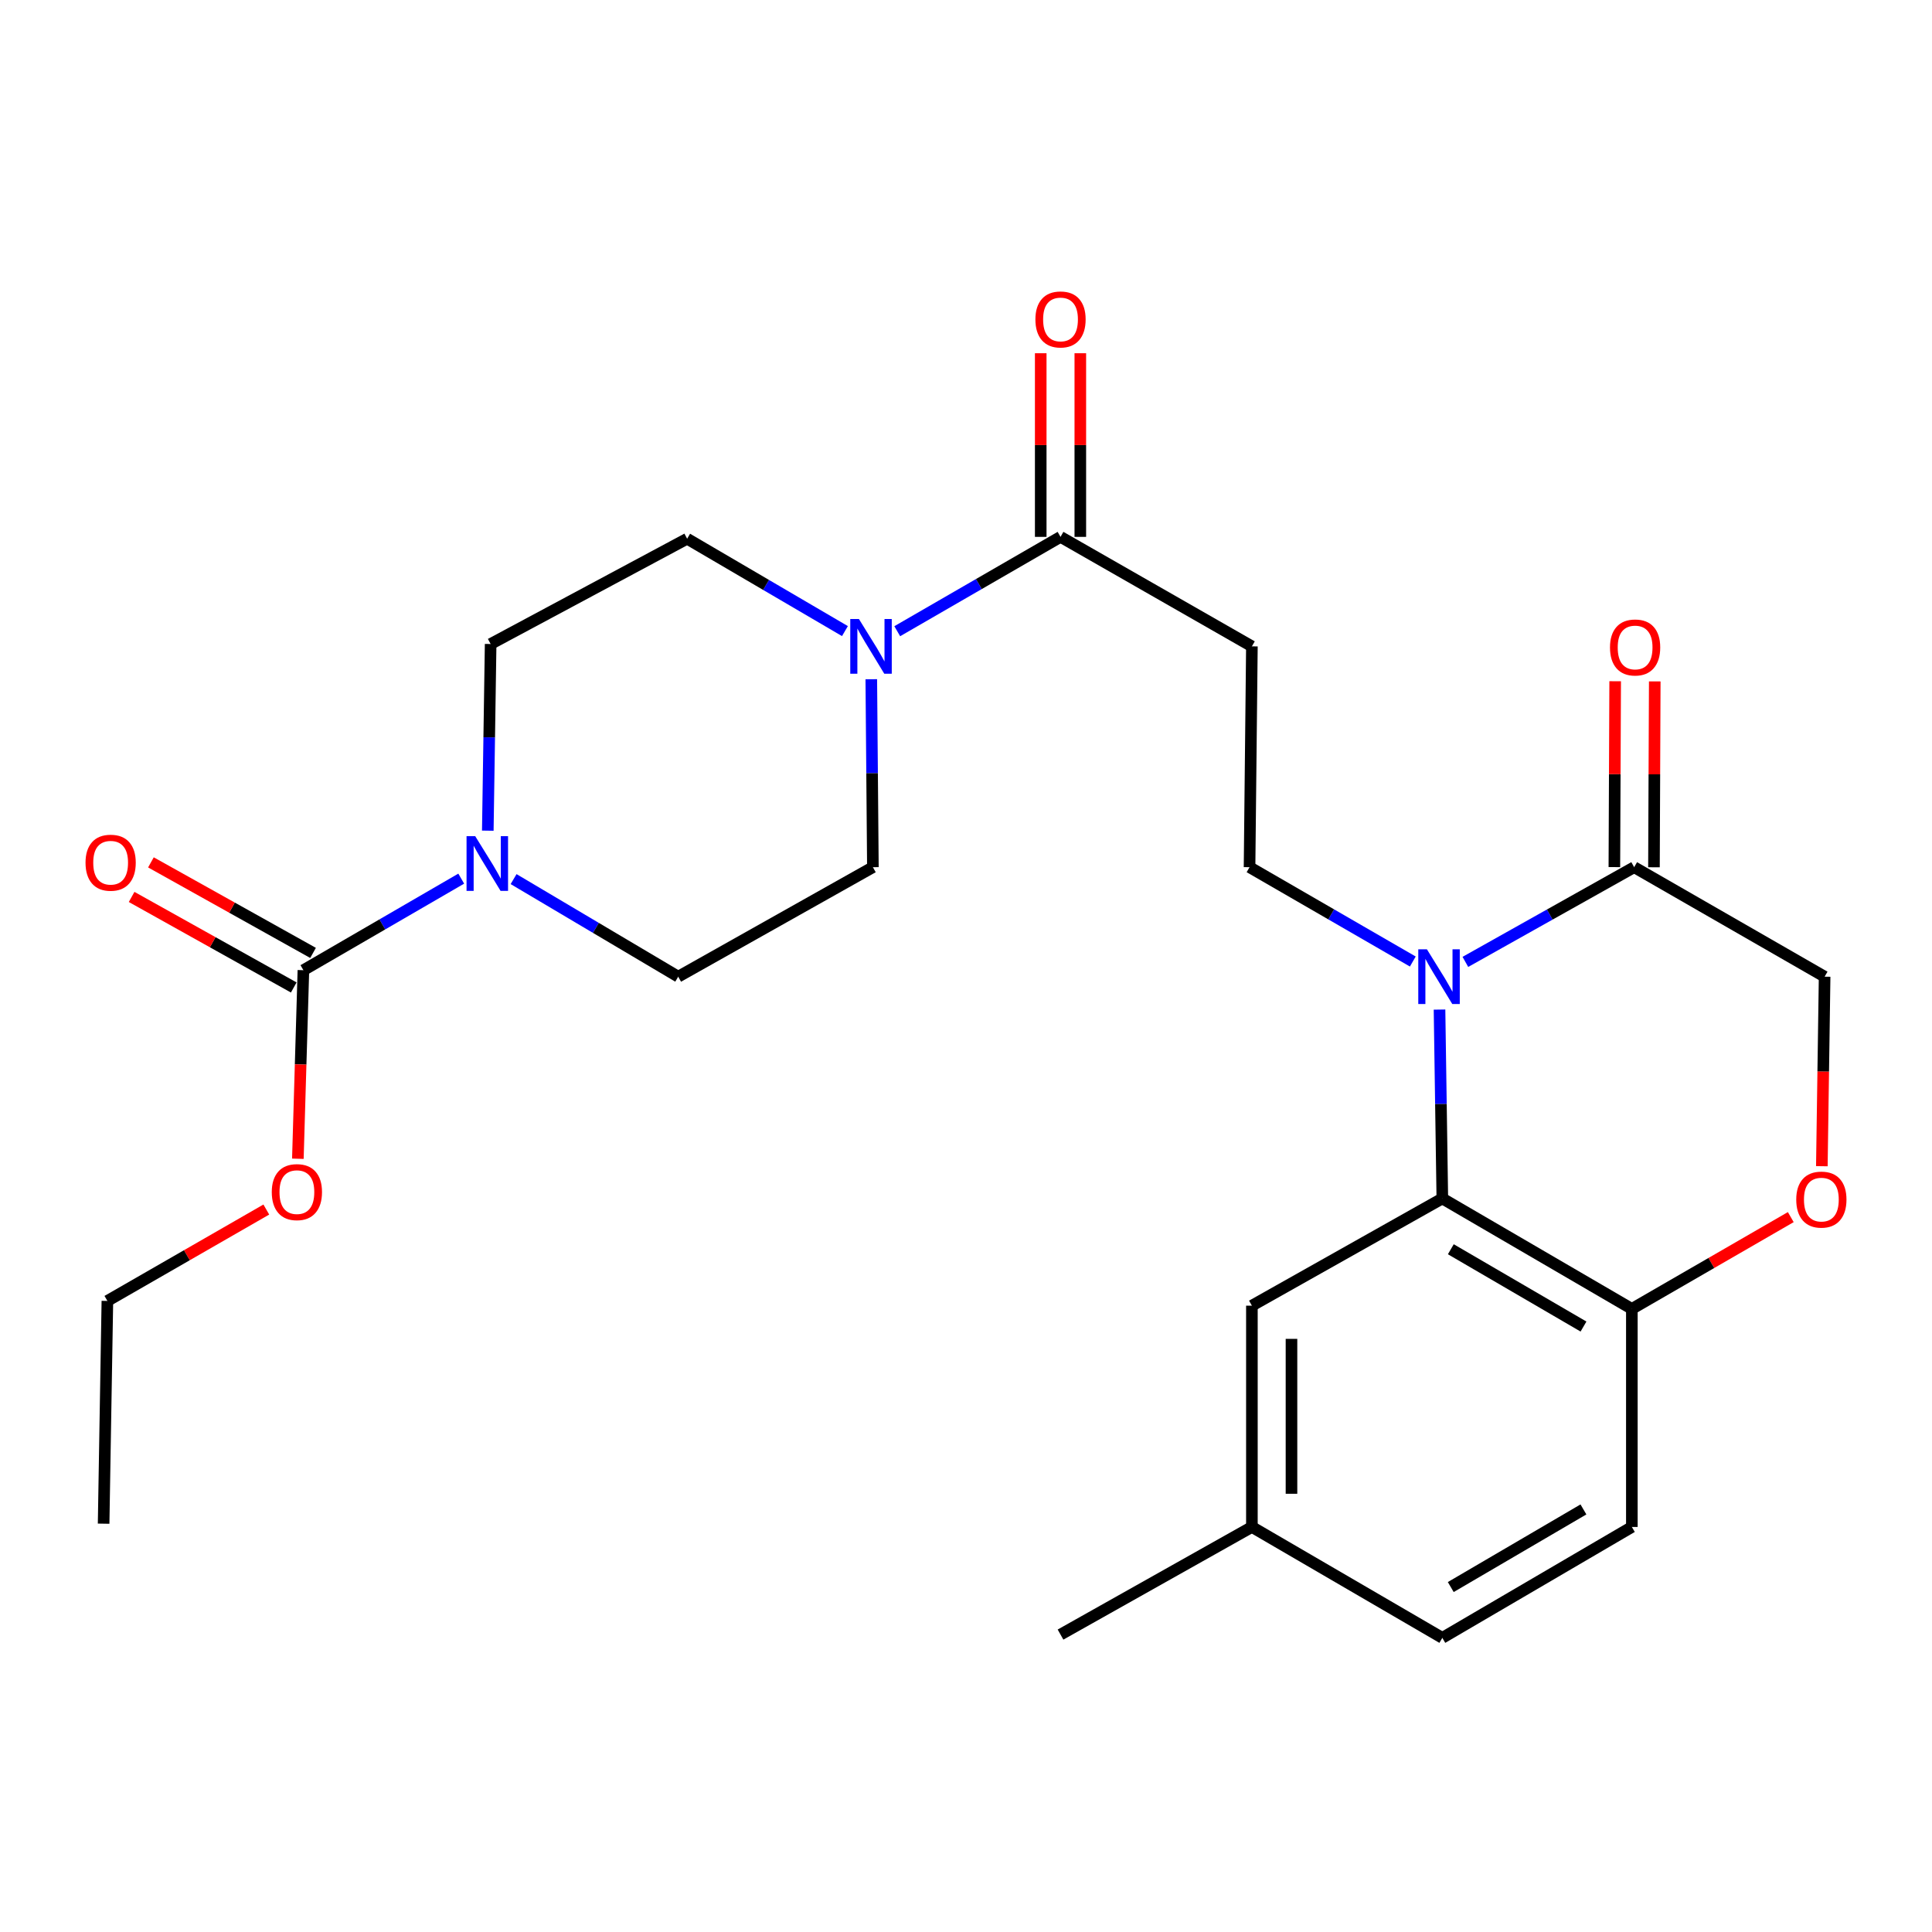 <?xml version='1.0' encoding='iso-8859-1'?>
<svg version='1.1' baseProfile='full'
              xmlns='http://www.w3.org/2000/svg'
                      xmlns:rdkit='http://www.rdkit.org/xml'
                      xmlns:xlink='http://www.w3.org/1999/xlink'
                  xml:space='preserve'
width='1000px' height='1000px' viewBox='0 0 1000 1000'>
<!-- END OF HEADER -->
<rect style='opacity:1.0;fill:#FFFFFF;stroke:none' width='1000' height='1000' x='0' y='0'> </rect>
<path class='bond-0' d='M 745.092,522.557 L 745.819,571.442' style='fill:none;fill-rule:evenodd;stroke:#0000FF;stroke-width:6px;stroke-linecap:butt;stroke-linejoin:miter;stroke-opacity:1' />
<path class='bond-0' d='M 745.819,571.442 L 746.546,620.327' style='fill:none;fill-rule:evenodd;stroke:#000000;stroke-width:6px;stroke-linecap:butt;stroke-linejoin:miter;stroke-opacity:1' />
<path class='bond-2' d='M 758.474,497.876 L 802.157,473.366' style='fill:none;fill-rule:evenodd;stroke:#0000FF;stroke-width:6px;stroke-linecap:butt;stroke-linejoin:miter;stroke-opacity:1' />
<path class='bond-2' d='M 802.157,473.366 L 845.841,448.855' style='fill:none;fill-rule:evenodd;stroke:#000000;stroke-width:6px;stroke-linecap:butt;stroke-linejoin:miter;stroke-opacity:1' />
<path class='bond-6' d='M 731.267,497.685 L 689.014,473.27' style='fill:none;fill-rule:evenodd;stroke:#0000FF;stroke-width:6px;stroke-linecap:butt;stroke-linejoin:miter;stroke-opacity:1' />
<path class='bond-6' d='M 689.014,473.27 L 646.762,448.855' style='fill:none;fill-rule:evenodd;stroke:#000000;stroke-width:6px;stroke-linecap:butt;stroke-linejoin:miter;stroke-opacity:1' />
<path class='bond-9' d='M 746.546,620.327 L 844.645,677.488' style='fill:none;fill-rule:evenodd;stroke:#000000;stroke-width:6px;stroke-linecap:butt;stroke-linejoin:miter;stroke-opacity:1' />
<path class='bond-9' d='M 750.944,646.607 L 819.614,686.619' style='fill:none;fill-rule:evenodd;stroke:#000000;stroke-width:6px;stroke-linecap:butt;stroke-linejoin:miter;stroke-opacity:1' />
<path class='bond-11' d='M 746.546,620.327 L 647.98,675.814' style='fill:none;fill-rule:evenodd;stroke:#000000;stroke-width:6px;stroke-linecap:butt;stroke-linejoin:miter;stroke-opacity:1' />
<path class='bond-1' d='M 265.836,455.022 L 308.439,480.275' style='fill:none;fill-rule:evenodd;stroke:#0000FF;stroke-width:6px;stroke-linecap:butt;stroke-linejoin:miter;stroke-opacity:1' />
<path class='bond-1' d='M 308.439,480.275 L 351.041,505.527' style='fill:none;fill-rule:evenodd;stroke:#000000;stroke-width:6px;stroke-linecap:butt;stroke-linejoin:miter;stroke-opacity:1' />
<path class='bond-3' d='M 238.733,454.78 L 197.886,478.474' style='fill:none;fill-rule:evenodd;stroke:#0000FF;stroke-width:6px;stroke-linecap:butt;stroke-linejoin:miter;stroke-opacity:1' />
<path class='bond-3' d='M 197.886,478.474 L 157.04,502.168' style='fill:none;fill-rule:evenodd;stroke:#000000;stroke-width:6px;stroke-linecap:butt;stroke-linejoin:miter;stroke-opacity:1' />
<path class='bond-28' d='M 252.483,429.953 L 253.219,381.646' style='fill:none;fill-rule:evenodd;stroke:#0000FF;stroke-width:6px;stroke-linecap:butt;stroke-linejoin:miter;stroke-opacity:1' />
<path class='bond-28' d='M 253.219,381.646 L 253.955,333.338' style='fill:none;fill-rule:evenodd;stroke:#000000;stroke-width:6px;stroke-linecap:butt;stroke-linejoin:miter;stroke-opacity:1' />
<path class='bond-10' d='M 845.841,448.855 L 944.418,505.527' style='fill:none;fill-rule:evenodd;stroke:#000000;stroke-width:6px;stroke-linecap:butt;stroke-linejoin:miter;stroke-opacity:1' />
<path class='bond-17' d='M 856.087,448.899 L 856.294,400.797' style='fill:none;fill-rule:evenodd;stroke:#000000;stroke-width:6px;stroke-linecap:butt;stroke-linejoin:miter;stroke-opacity:1' />
<path class='bond-17' d='M 856.294,400.797 L 856.5,352.695' style='fill:none;fill-rule:evenodd;stroke:#FF0000;stroke-width:6px;stroke-linecap:butt;stroke-linejoin:miter;stroke-opacity:1' />
<path class='bond-17' d='M 835.595,448.811 L 835.802,400.709' style='fill:none;fill-rule:evenodd;stroke:#000000;stroke-width:6px;stroke-linecap:butt;stroke-linejoin:miter;stroke-opacity:1' />
<path class='bond-17' d='M 835.802,400.709 L 836.009,352.607' style='fill:none;fill-rule:evenodd;stroke:#FF0000;stroke-width:6px;stroke-linecap:butt;stroke-linejoin:miter;stroke-opacity:1' />
<path class='bond-16' d='M 162.035,493.223 L 120.077,469.792' style='fill:none;fill-rule:evenodd;stroke:#000000;stroke-width:6px;stroke-linecap:butt;stroke-linejoin:miter;stroke-opacity:1' />
<path class='bond-16' d='M 120.077,469.792 L 78.119,446.362' style='fill:none;fill-rule:evenodd;stroke:#FF0000;stroke-width:6px;stroke-linecap:butt;stroke-linejoin:miter;stroke-opacity:1' />
<path class='bond-16' d='M 152.044,511.114 L 110.086,487.684' style='fill:none;fill-rule:evenodd;stroke:#000000;stroke-width:6px;stroke-linecap:butt;stroke-linejoin:miter;stroke-opacity:1' />
<path class='bond-16' d='M 110.086,487.684 L 68.128,464.254' style='fill:none;fill-rule:evenodd;stroke:#FF0000;stroke-width:6px;stroke-linecap:butt;stroke-linejoin:miter;stroke-opacity:1' />
<path class='bond-20' d='M 157.04,502.168 L 155.607,550.967' style='fill:none;fill-rule:evenodd;stroke:#000000;stroke-width:6px;stroke-linecap:butt;stroke-linejoin:miter;stroke-opacity:1' />
<path class='bond-20' d='M 155.607,550.967 L 154.174,599.766' style='fill:none;fill-rule:evenodd;stroke:#FF0000;stroke-width:6px;stroke-linecap:butt;stroke-linejoin:miter;stroke-opacity:1' />
<path class='bond-4' d='M 464.409,326.714 L 506.666,302.299' style='fill:none;fill-rule:evenodd;stroke:#0000FF;stroke-width:6px;stroke-linecap:butt;stroke-linejoin:miter;stroke-opacity:1' />
<path class='bond-4' d='M 506.666,302.299 L 548.924,277.884' style='fill:none;fill-rule:evenodd;stroke:#000000;stroke-width:6px;stroke-linecap:butt;stroke-linejoin:miter;stroke-opacity:1' />
<path class='bond-14' d='M 437.339,326.655 L 396.501,302.748' style='fill:none;fill-rule:evenodd;stroke:#0000FF;stroke-width:6px;stroke-linecap:butt;stroke-linejoin:miter;stroke-opacity:1' />
<path class='bond-14' d='M 396.501,302.748 L 355.663,278.841' style='fill:none;fill-rule:evenodd;stroke:#000000;stroke-width:6px;stroke-linecap:butt;stroke-linejoin:miter;stroke-opacity:1' />
<path class='bond-15' d='M 450.981,351.574 L 451.392,400.214' style='fill:none;fill-rule:evenodd;stroke:#0000FF;stroke-width:6px;stroke-linecap:butt;stroke-linejoin:miter;stroke-opacity:1' />
<path class='bond-15' d='M 451.392,400.214 L 451.804,448.855' style='fill:none;fill-rule:evenodd;stroke:#000000;stroke-width:6px;stroke-linecap:butt;stroke-linejoin:miter;stroke-opacity:1' />
<path class='bond-5' d='M 548.924,277.884 L 647.98,334.556' style='fill:none;fill-rule:evenodd;stroke:#000000;stroke-width:6px;stroke-linecap:butt;stroke-linejoin:miter;stroke-opacity:1' />
<path class='bond-18' d='M 559.17,277.884 L 559.17,230.359' style='fill:none;fill-rule:evenodd;stroke:#000000;stroke-width:6px;stroke-linecap:butt;stroke-linejoin:miter;stroke-opacity:1' />
<path class='bond-18' d='M 559.17,230.359 L 559.17,182.834' style='fill:none;fill-rule:evenodd;stroke:#FF0000;stroke-width:6px;stroke-linecap:butt;stroke-linejoin:miter;stroke-opacity:1' />
<path class='bond-18' d='M 538.678,277.884 L 538.678,230.359' style='fill:none;fill-rule:evenodd;stroke:#000000;stroke-width:6px;stroke-linecap:butt;stroke-linejoin:miter;stroke-opacity:1' />
<path class='bond-18' d='M 538.678,230.359 L 538.678,182.834' style='fill:none;fill-rule:evenodd;stroke:#FF0000;stroke-width:6px;stroke-linecap:butt;stroke-linejoin:miter;stroke-opacity:1' />
<path class='bond-7' d='M 646.762,448.855 L 647.98,334.556' style='fill:none;fill-rule:evenodd;stroke:#000000;stroke-width:6px;stroke-linecap:butt;stroke-linejoin:miter;stroke-opacity:1' />
<path class='bond-8' d='M 942.985,603.625 L 943.701,554.576' style='fill:none;fill-rule:evenodd;stroke:#FF0000;stroke-width:6px;stroke-linecap:butt;stroke-linejoin:miter;stroke-opacity:1' />
<path class='bond-8' d='M 943.701,554.576 L 944.418,505.527' style='fill:none;fill-rule:evenodd;stroke:#000000;stroke-width:6px;stroke-linecap:butt;stroke-linejoin:miter;stroke-opacity:1' />
<path class='bond-26' d='M 926.901,629.973 L 885.773,653.731' style='fill:none;fill-rule:evenodd;stroke:#FF0000;stroke-width:6px;stroke-linecap:butt;stroke-linejoin:miter;stroke-opacity:1' />
<path class='bond-26' d='M 885.773,653.731 L 844.645,677.488' style='fill:none;fill-rule:evenodd;stroke:#000000;stroke-width:6px;stroke-linecap:butt;stroke-linejoin:miter;stroke-opacity:1' />
<path class='bond-19' d='M 844.645,677.488 L 844.645,790.353' style='fill:none;fill-rule:evenodd;stroke:#000000;stroke-width:6px;stroke-linecap:butt;stroke-linejoin:miter;stroke-opacity:1' />
<path class='bond-21' d='M 647.98,675.814 L 647.98,790.353' style='fill:none;fill-rule:evenodd;stroke:#000000;stroke-width:6px;stroke-linecap:butt;stroke-linejoin:miter;stroke-opacity:1' />
<path class='bond-21' d='M 668.472,692.995 L 668.472,773.172' style='fill:none;fill-rule:evenodd;stroke:#000000;stroke-width:6px;stroke-linecap:butt;stroke-linejoin:miter;stroke-opacity:1' />
<path class='bond-12' d='M 253.955,333.338 L 355.663,278.841' style='fill:none;fill-rule:evenodd;stroke:#000000;stroke-width:6px;stroke-linecap:butt;stroke-linejoin:miter;stroke-opacity:1' />
<path class='bond-13' d='M 351.041,505.527 L 451.804,448.855' style='fill:none;fill-rule:evenodd;stroke:#000000;stroke-width:6px;stroke-linecap:butt;stroke-linejoin:miter;stroke-opacity:1' />
<path class='bond-27' d='M 844.645,790.353 L 746.546,847.753' style='fill:none;fill-rule:evenodd;stroke:#000000;stroke-width:6px;stroke-linecap:butt;stroke-linejoin:miter;stroke-opacity:1' />
<path class='bond-27' d='M 819.582,781.276 L 750.912,821.456' style='fill:none;fill-rule:evenodd;stroke:#000000;stroke-width:6px;stroke-linecap:butt;stroke-linejoin:miter;stroke-opacity:1' />
<path class='bond-23' d='M 137.841,626.058 L 96.711,649.707' style='fill:none;fill-rule:evenodd;stroke:#FF0000;stroke-width:6px;stroke-linecap:butt;stroke-linejoin:miter;stroke-opacity:1' />
<path class='bond-23' d='M 96.711,649.707 L 55.582,673.355' style='fill:none;fill-rule:evenodd;stroke:#000000;stroke-width:6px;stroke-linecap:butt;stroke-linejoin:miter;stroke-opacity:1' />
<path class='bond-22' d='M 647.98,790.353 L 746.546,847.753' style='fill:none;fill-rule:evenodd;stroke:#000000;stroke-width:6px;stroke-linecap:butt;stroke-linejoin:miter;stroke-opacity:1' />
<path class='bond-24' d='M 647.98,790.353 L 548.924,846.057' style='fill:none;fill-rule:evenodd;stroke:#000000;stroke-width:6px;stroke-linecap:butt;stroke-linejoin:miter;stroke-opacity:1' />
<path class='bond-25' d='M 55.582,673.355 L 53.635,788.657' style='fill:none;fill-rule:evenodd;stroke:#000000;stroke-width:6px;stroke-linecap:butt;stroke-linejoin:miter;stroke-opacity:1' />
<path  class='atom-0' d='M 738.578 491.367
L 747.858 506.367
Q 748.778 507.847, 750.258 510.527
Q 751.738 513.207, 751.818 513.367
L 751.818 491.367
L 755.578 491.367
L 755.578 519.687
L 751.698 519.687
L 741.738 503.287
Q 740.578 501.367, 739.338 499.167
Q 738.138 496.967, 737.778 496.287
L 737.778 519.687
L 734.098 519.687
L 734.098 491.367
L 738.578 491.367
' fill='#0000FF'/>
<path  class='atom-2' d='M 245.964 432.794
L 255.244 447.794
Q 256.164 449.274, 257.644 451.954
Q 259.124 454.634, 259.204 454.794
L 259.204 432.794
L 262.964 432.794
L 262.964 461.114
L 259.084 461.114
L 249.124 444.714
Q 247.964 442.794, 246.724 440.594
Q 245.524 438.394, 245.164 437.714
L 245.164 461.114
L 241.484 461.114
L 241.484 432.794
L 245.964 432.794
' fill='#0000FF'/>
<path  class='atom-5' d='M 444.577 320.396
L 453.857 335.396
Q 454.777 336.876, 456.257 339.556
Q 457.737 342.236, 457.817 342.396
L 457.817 320.396
L 461.577 320.396
L 461.577 348.716
L 457.697 348.716
L 447.737 332.316
Q 446.577 330.396, 445.337 328.196
Q 444.137 325.996, 443.777 325.316
L 443.777 348.716
L 440.097 348.716
L 440.097 320.396
L 444.577 320.396
' fill='#0000FF'/>
<path  class='atom-9' d='M 929.733 620.908
Q 929.733 614.108, 933.093 610.308
Q 936.453 606.508, 942.733 606.508
Q 949.013 606.508, 952.373 610.308
Q 955.733 614.108, 955.733 620.908
Q 955.733 627.788, 952.333 631.708
Q 948.933 635.588, 942.733 635.588
Q 936.493 635.588, 933.093 631.708
Q 929.733 627.828, 929.733 620.908
M 942.733 632.388
Q 947.053 632.388, 949.373 629.508
Q 951.733 626.588, 951.733 620.908
Q 951.733 615.348, 949.373 612.548
Q 947.053 609.708, 942.733 609.708
Q 938.413 609.708, 936.053 612.508
Q 933.733 615.308, 933.733 620.908
Q 933.733 626.628, 936.053 629.508
Q 938.413 632.388, 942.733 632.388
' fill='#FF0000'/>
<path  class='atom-17' d='M 44.267 446.533
Q 44.267 439.733, 47.627 435.933
Q 50.987 432.133, 57.267 432.133
Q 63.547 432.133, 66.907 435.933
Q 70.267 439.733, 70.267 446.533
Q 70.267 453.413, 66.867 457.333
Q 63.467 461.213, 57.267 461.213
Q 51.027 461.213, 47.627 457.333
Q 44.267 453.453, 44.267 446.533
M 57.267 458.013
Q 61.587 458.013, 63.907 455.133
Q 66.267 452.213, 66.267 446.533
Q 66.267 440.973, 63.907 438.173
Q 61.587 435.333, 57.267 435.333
Q 52.947 435.333, 50.587 438.133
Q 48.267 440.933, 48.267 446.533
Q 48.267 452.253, 50.587 455.133
Q 52.947 458.013, 57.267 458.013
' fill='#FF0000'/>
<path  class='atom-18' d='M 833.33 335.125
Q 833.33 328.325, 836.69 324.525
Q 840.05 320.725, 846.33 320.725
Q 852.61 320.725, 855.97 324.525
Q 859.33 328.325, 859.33 335.125
Q 859.33 342.005, 855.93 345.925
Q 852.53 349.805, 846.33 349.805
Q 840.09 349.805, 836.69 345.925
Q 833.33 342.045, 833.33 335.125
M 846.33 346.605
Q 850.65 346.605, 852.97 343.725
Q 855.33 340.805, 855.33 335.125
Q 855.33 329.565, 852.97 326.765
Q 850.65 323.925, 846.33 323.925
Q 842.01 323.925, 839.65 326.725
Q 837.33 329.525, 837.33 335.125
Q 837.33 340.845, 839.65 343.725
Q 842.01 346.605, 846.33 346.605
' fill='#FF0000'/>
<path  class='atom-19' d='M 535.924 165.339
Q 535.924 158.539, 539.284 154.739
Q 542.644 150.939, 548.924 150.939
Q 555.204 150.939, 558.564 154.739
Q 561.924 158.539, 561.924 165.339
Q 561.924 172.219, 558.524 176.139
Q 555.124 180.019, 548.924 180.019
Q 542.684 180.019, 539.284 176.139
Q 535.924 172.259, 535.924 165.339
M 548.924 176.819
Q 553.244 176.819, 555.564 173.939
Q 557.924 171.019, 557.924 165.339
Q 557.924 159.779, 555.564 156.979
Q 553.244 154.139, 548.924 154.139
Q 544.604 154.139, 542.244 156.939
Q 539.924 159.739, 539.924 165.339
Q 539.924 171.059, 542.244 173.939
Q 544.604 176.819, 548.924 176.819
' fill='#FF0000'/>
<path  class='atom-21' d='M 140.67 617.037
Q 140.67 610.237, 144.03 606.437
Q 147.39 602.637, 153.67 602.637
Q 159.95 602.637, 163.31 606.437
Q 166.67 610.237, 166.67 617.037
Q 166.67 623.917, 163.27 627.837
Q 159.87 631.717, 153.67 631.717
Q 147.43 631.717, 144.03 627.837
Q 140.67 623.957, 140.67 617.037
M 153.67 628.517
Q 157.99 628.517, 160.31 625.637
Q 162.67 622.717, 162.67 617.037
Q 162.67 611.477, 160.31 608.677
Q 157.99 605.837, 153.67 605.837
Q 149.35 605.837, 146.99 608.637
Q 144.67 611.437, 144.67 617.037
Q 144.67 622.757, 146.99 625.637
Q 149.35 628.517, 153.67 628.517
' fill='#FF0000'/>
</svg>
